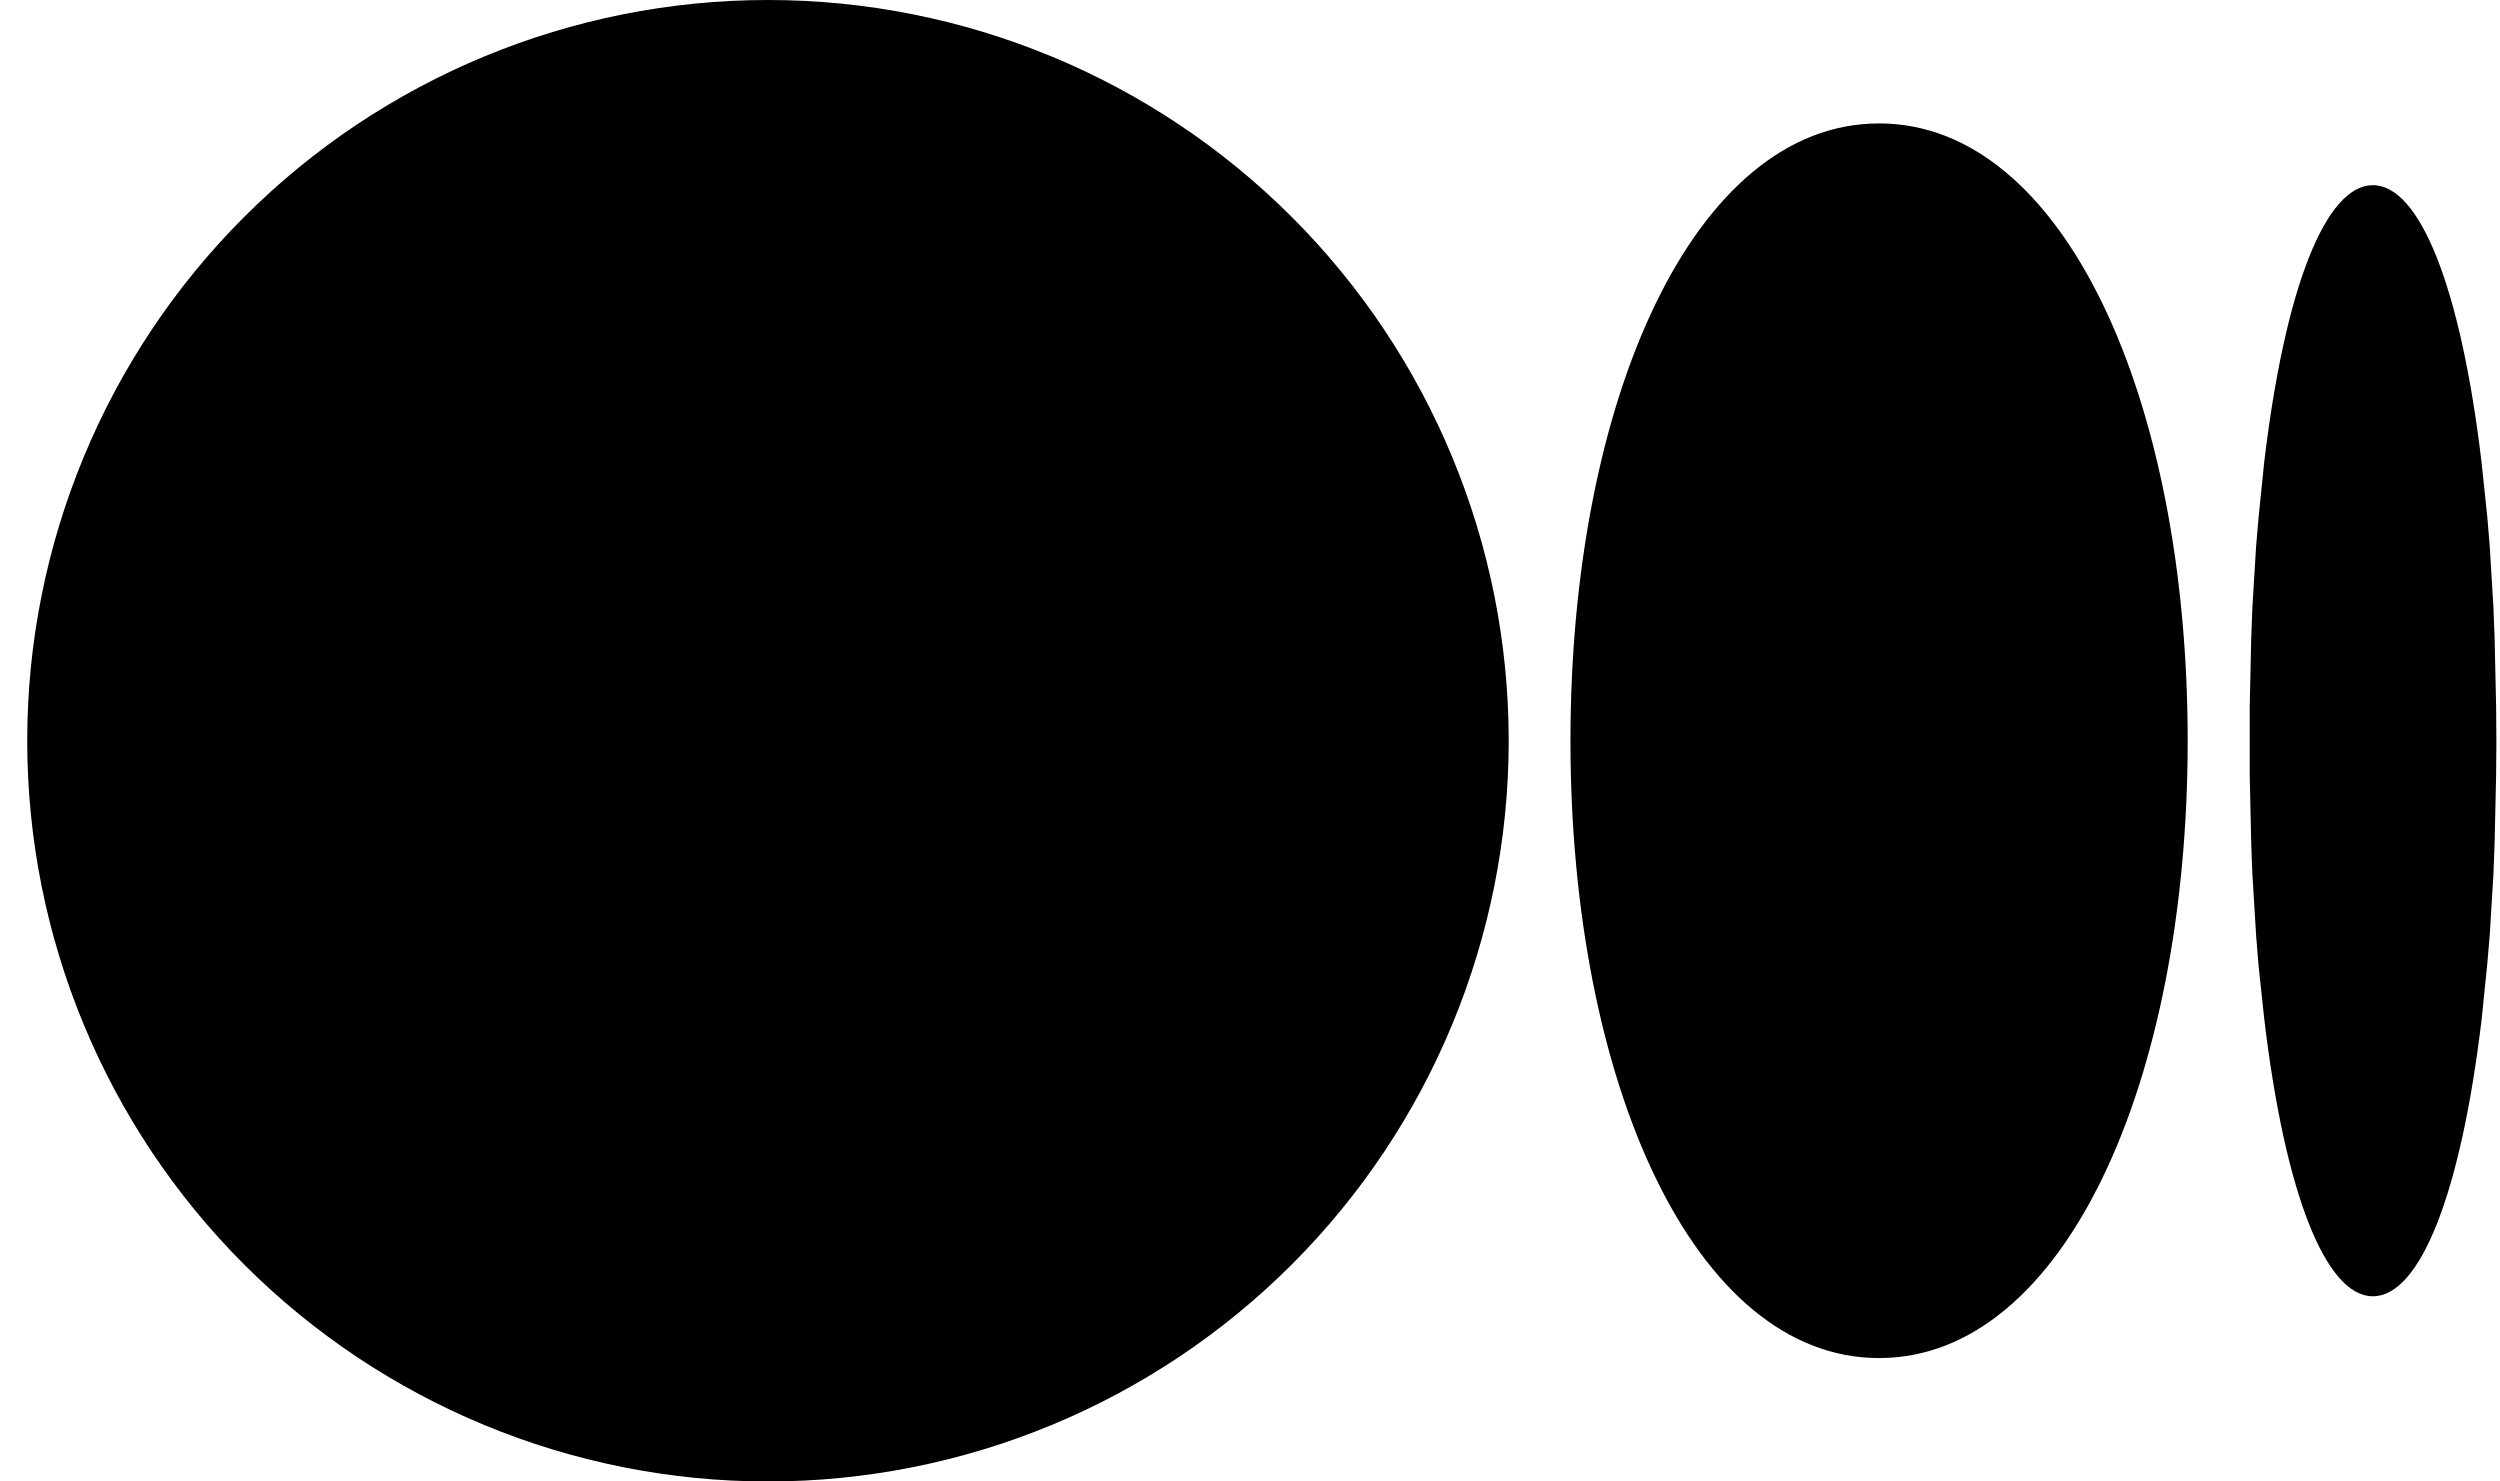 <svg width="27" height="16" viewBox="0 0 27 16" fill="none" xmlns="http://www.w3.org/2000/svg">
<path d="M8.294 0C10.416 0 12.45 0.843 13.951 2.343C15.451 3.843 16.294 5.878 16.294 8C16.294 10.122 15.451 12.157 13.951 13.657C12.45 15.157 10.416 16 8.294 16C6.172 16 4.137 15.157 2.637 13.657C1.137 12.157 0.294 10.122 0.294 8C0.294 5.878 1.137 3.843 2.637 2.343C4.137 0.843 6.172 0 8.294 0ZM20.294 1.333C22.294 1.333 23.627 4.319 23.627 8C23.627 11.681 22.294 14.667 20.294 14.667C18.294 14.667 16.961 11.681 16.961 8C16.961 4.319 18.294 1.333 20.294 1.333ZM25.627 2C26.134 2 26.577 3.103 26.801 4.995L26.863 5.585L26.889 5.899L26.929 6.557L26.942 6.903L26.958 7.624L26.961 8L26.958 8.376L26.942 9.097L26.929 9.444L26.889 10.101L26.862 10.415L26.802 11.005C26.577 12.899 26.135 14 25.627 14C25.121 14 24.678 12.897 24.454 11.005L24.391 10.415C24.382 10.31 24.374 10.206 24.366 10.101L24.326 9.443C24.321 9.328 24.316 9.212 24.313 9.097L24.297 8.376V7.624L24.313 6.903L24.326 6.556L24.366 5.899L24.393 5.585L24.453 4.995C24.678 3.101 25.119 2 25.627 2Z" fill="black"/>
</svg>